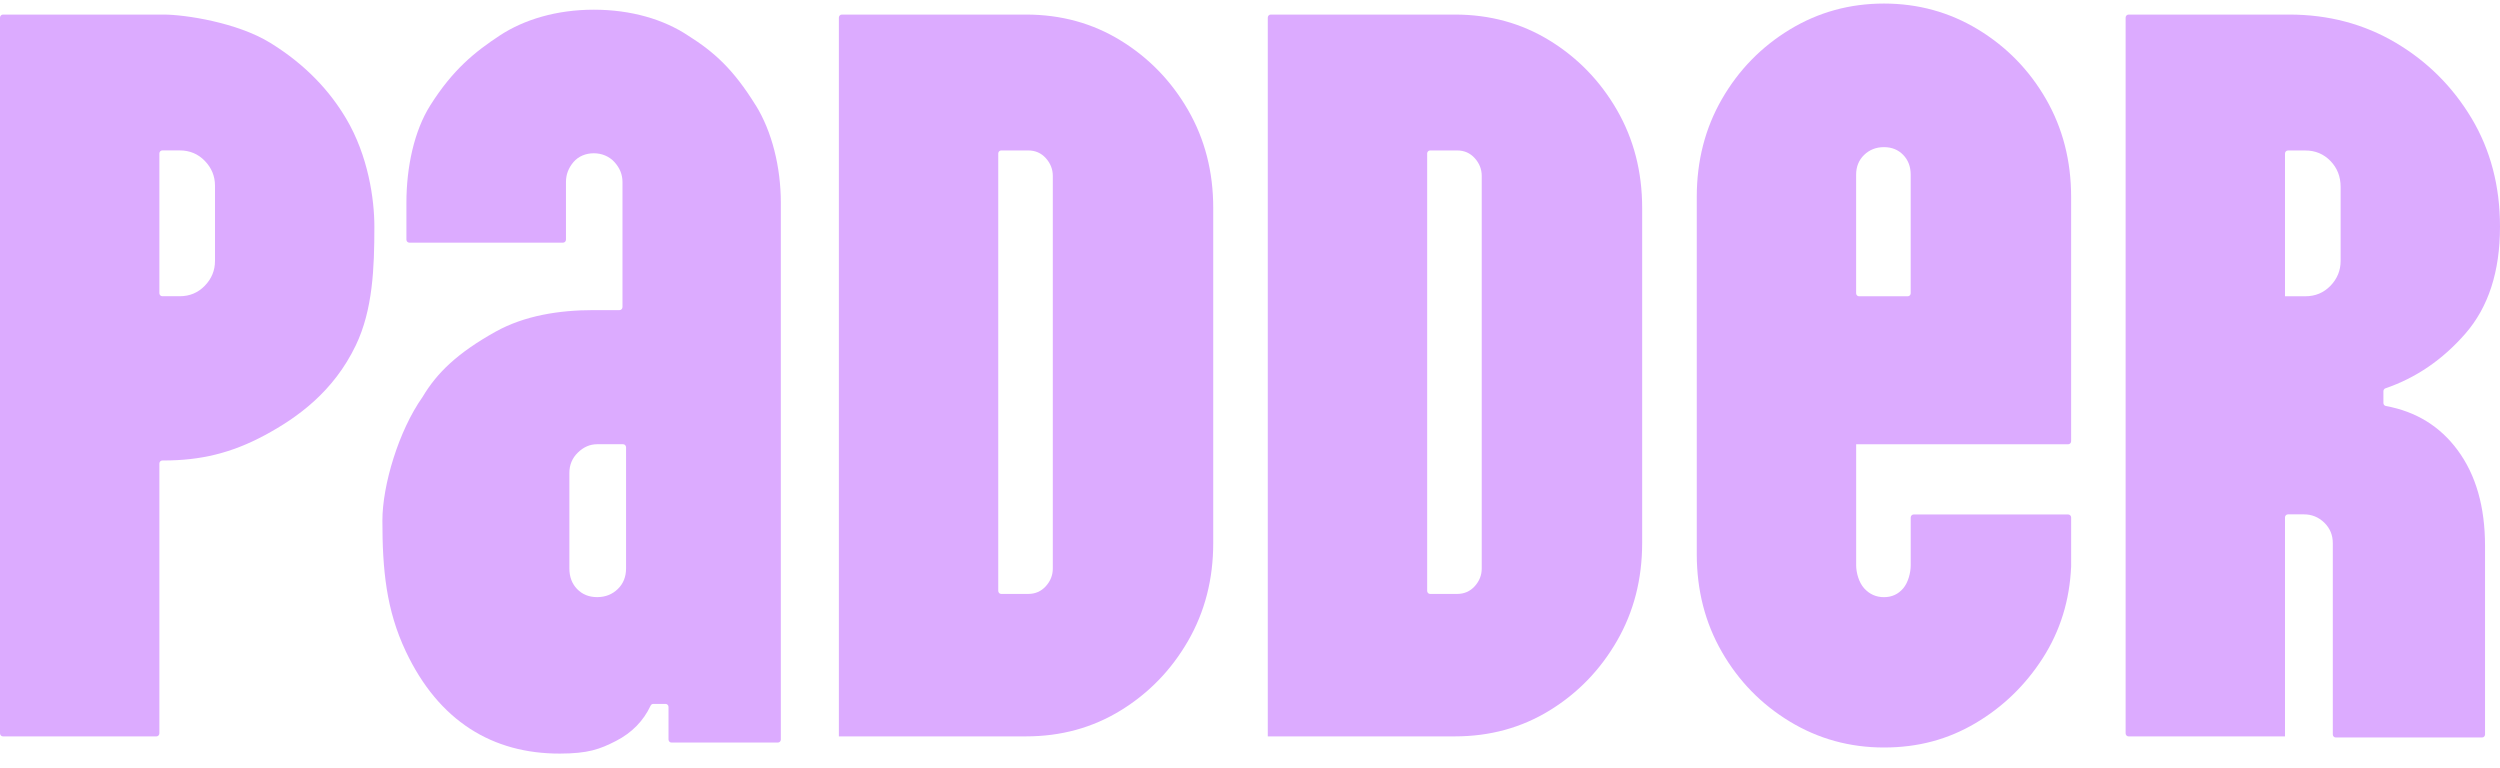 <svg width="140" height="43" viewBox="0 0 140 43" fill="none" xmlns="http://www.w3.org/2000/svg">
<g id="Group 3865">
<path id="Vector" d="M55.902 33.09C55.902 33.183 55.976 33.26 56.066 33.26H57.579C57.977 33.26 58.307 33.115 58.568 32.826C58.828 32.537 58.957 32.208 58.957 31.837V9.848C58.957 9.477 58.826 9.148 58.568 8.859C58.309 8.57 57.979 8.425 57.579 8.425H56.066C55.976 8.425 55.902 8.502 55.902 8.595V33.092V33.09ZM46.977 41.238V0.986C46.977 0.893 47.051 0.816 47.141 0.816H57.459C59.416 0.816 61.184 1.301 62.76 2.27C64.337 3.239 65.595 4.538 66.534 6.166C67.472 7.796 67.941 9.62 67.941 11.64V30.413C67.941 32.434 67.472 34.259 66.534 35.887C65.595 37.516 64.337 38.815 62.76 39.784C61.182 40.753 59.416 41.237 57.459 41.237H46.979C46.979 41.237 46.977 41.237 46.977 41.24V41.238Z" fill="#DCABFF"/>
<path id="Vector_2" d="M79.921 33.09C79.921 33.183 79.995 33.26 80.085 33.26H81.599C81.997 33.26 82.327 33.115 82.588 32.826C82.847 32.537 82.977 32.208 82.977 31.837V9.848C82.977 9.477 82.846 9.148 82.588 8.859C82.328 8.57 81.998 8.425 81.599 8.425H80.085C79.995 8.425 79.921 8.502 79.921 8.595V33.092V33.09ZM70.996 41.238V0.986C70.996 0.893 71.07 0.816 71.16 0.816H81.479C83.435 0.816 85.203 1.301 86.78 2.27C88.356 3.239 89.614 4.538 90.553 6.166C91.491 7.796 91.961 9.62 91.961 11.64V30.413C91.961 32.434 91.491 34.259 90.553 35.887C89.614 37.516 88.356 38.815 86.78 39.784C85.202 40.753 83.435 41.237 81.479 41.237H70.999C70.999 41.237 70.996 41.237 70.996 41.24V41.238Z" fill="#DCABFF"/>
<path id="Vector_3" d="M127.96 16.591C127.96 16.591 127.96 16.591 127.962 16.591H129.098C129.657 16.591 130.126 16.395 130.506 16.004C130.885 15.612 131.075 15.148 131.075 14.612V10.468C131.075 9.89 130.885 9.406 130.506 9.014C130.125 8.623 129.657 8.427 129.098 8.427H128.124C128.034 8.427 127.96 8.503 127.96 8.596V16.593V16.591ZM127.96 41.234C127.96 41.234 127.959 41.238 127.956 41.238H119.199C119.109 41.238 119.035 41.162 119.035 41.069V0.986C119.035 0.893 119.109 0.816 119.199 0.816H128.2C130.395 0.816 132.382 1.343 134.16 2.393C135.935 3.445 137.353 4.858 138.412 6.63C139.47 8.405 140 10.425 140 12.692C140 15.208 139.35 17.207 138.053 18.692C136.783 20.145 135.292 21.163 133.585 21.746C133.518 21.769 133.471 21.834 133.471 21.908V22.568C133.471 22.651 133.53 22.722 133.609 22.736C135.3 23.046 136.643 23.872 137.633 25.217C138.652 26.6 139.162 28.382 139.162 30.567V41.13C139.162 41.223 139.088 41.299 138.997 41.299H130.802C130.711 41.299 130.637 41.223 130.637 41.13V30.413C130.637 29.96 130.477 29.578 130.159 29.268C129.838 28.959 129.459 28.804 129.02 28.804H128.124C128.034 28.804 127.96 28.881 127.96 28.974V41.235V41.234Z" fill="#DCABFF"/>
<path id="Vector_4" d="M103.943 9.788C103.943 9.335 104.093 8.963 104.393 8.674C104.691 8.386 105.06 8.24 105.501 8.24C105.942 8.24 106.299 8.385 106.579 8.674C106.859 8.963 106.999 9.334 106.999 9.788V16.423C106.999 16.516 106.925 16.592 106.834 16.592H104.107C104.017 16.592 103.943 16.516 103.943 16.423V9.788ZM103.945 24.879H115.819C115.909 24.879 115.983 24.803 115.983 24.71V11.024C115.983 9.004 115.513 7.179 114.576 5.549C113.637 3.921 112.369 2.622 110.772 1.652C109.175 0.684 107.418 0.199 105.501 0.199C103.584 0.199 101.827 0.684 100.23 1.652C98.633 2.622 97.365 3.921 96.427 5.549C95.488 7.179 95.019 9.003 95.019 11.024V31.035C95.019 33.056 95.488 34.881 96.427 36.51C97.365 38.14 98.633 39.439 100.23 40.407C101.827 41.375 103.584 41.86 105.501 41.86C107.418 41.86 109.085 41.406 110.623 40.5C112.159 39.593 113.417 38.377 114.397 36.851C115.375 35.325 115.903 33.614 115.984 31.716V28.98C115.984 28.887 115.91 28.811 115.82 28.811H107.164C107.074 28.811 107 28.887 107 28.98V31.655C107 32.067 106.86 32.617 106.58 32.947C106.3 33.277 105.941 33.441 105.503 33.441C105.064 33.441 104.694 33.277 104.394 32.947C104.094 32.617 103.945 32.067 103.945 31.655V24.881V24.879Z" fill="#DCABFF"/>
<path id="Vector_5" d="M19.377 6.63C18.485 5.129 17.157 3.644 15.124 2.393C13.284 1.261 10.363 0.816 9.165 0.816H0.164C0.074 0.816 0 0.893 0 0.986V41.069C0 41.162 0.074 41.238 0.164 41.238H8.761C8.851 41.238 8.925 41.162 8.925 41.069V25.956C8.925 25.863 8.999 25.787 9.089 25.787H9.165C11.234 25.787 12.96 25.373 14.811 24.381C16.662 23.389 18.684 21.929 19.927 19.334C20.876 17.354 20.965 14.998 20.965 12.692C20.965 11.157 20.622 8.724 19.377 6.629V6.63ZM12.04 11.021V14.609C12.04 15.145 11.85 15.609 11.47 16.001C11.09 16.394 10.622 16.589 10.063 16.589H9.089C8.999 16.589 8.925 16.512 8.925 16.419V8.592C8.925 8.499 8.999 8.423 9.089 8.423H10.063C10.622 8.423 11.091 8.618 11.47 9.01C11.85 9.402 12.04 9.866 12.04 10.402V11.021Z" fill="#DCABFF"/>
<path id="Vector_6" d="M42.317 5.894C41.062 3.865 39.985 2.909 38.539 1.996C37.171 1.085 35.34 0.543 33.255 0.543C31.169 0.543 29.342 1.095 27.975 1.996C26.591 2.909 25.364 3.894 24.099 5.894C23.195 7.324 22.759 9.347 22.759 11.361V13.42C22.759 13.513 22.833 13.589 22.924 13.589H31.53C31.62 13.589 31.694 13.513 31.694 13.42V10.19C31.694 9.777 31.834 9.406 32.114 9.077C32.394 8.747 32.813 8.583 33.252 8.583C33.69 8.583 34.11 8.747 34.41 9.077C34.71 9.406 34.859 9.777 34.859 10.19V17.196C34.859 17.289 34.785 17.366 34.695 17.366H33.242C31.325 17.366 29.369 17.67 27.74 18.581C25.628 19.762 24.473 20.866 23.662 22.233C22.323 24.128 21.414 27.171 21.414 29.151C21.414 31.908 21.628 34.152 22.722 36.471C24.57 40.392 27.595 42.211 31.358 42.201C32.921 42.197 33.583 41.964 34.502 41.49C35.386 41.033 36.03 40.376 36.434 39.517C36.462 39.457 36.52 39.419 36.584 39.419H37.273C37.363 39.419 37.437 39.495 37.437 39.588V41.413C37.437 41.507 37.511 41.583 37.601 41.583H43.563C43.653 41.583 43.727 41.507 43.727 41.413V11.368C43.727 9.347 43.228 7.36 42.321 5.894H42.317ZM35.059 31.83V31.833C35.059 32.304 34.903 32.69 34.592 32.99C34.284 33.286 33.904 33.436 33.454 33.439H33.441C32.985 33.439 32.611 33.288 32.321 32.989C32.03 32.689 31.885 32.303 31.885 31.832V26.486C31.885 26.033 32.044 25.651 32.364 25.341C32.683 25.031 33.042 24.877 33.441 24.877H34.895C34.985 24.877 35.059 24.954 35.059 25.047V31.83Z" fill="#DCABFF"/>
</g>
</svg>
